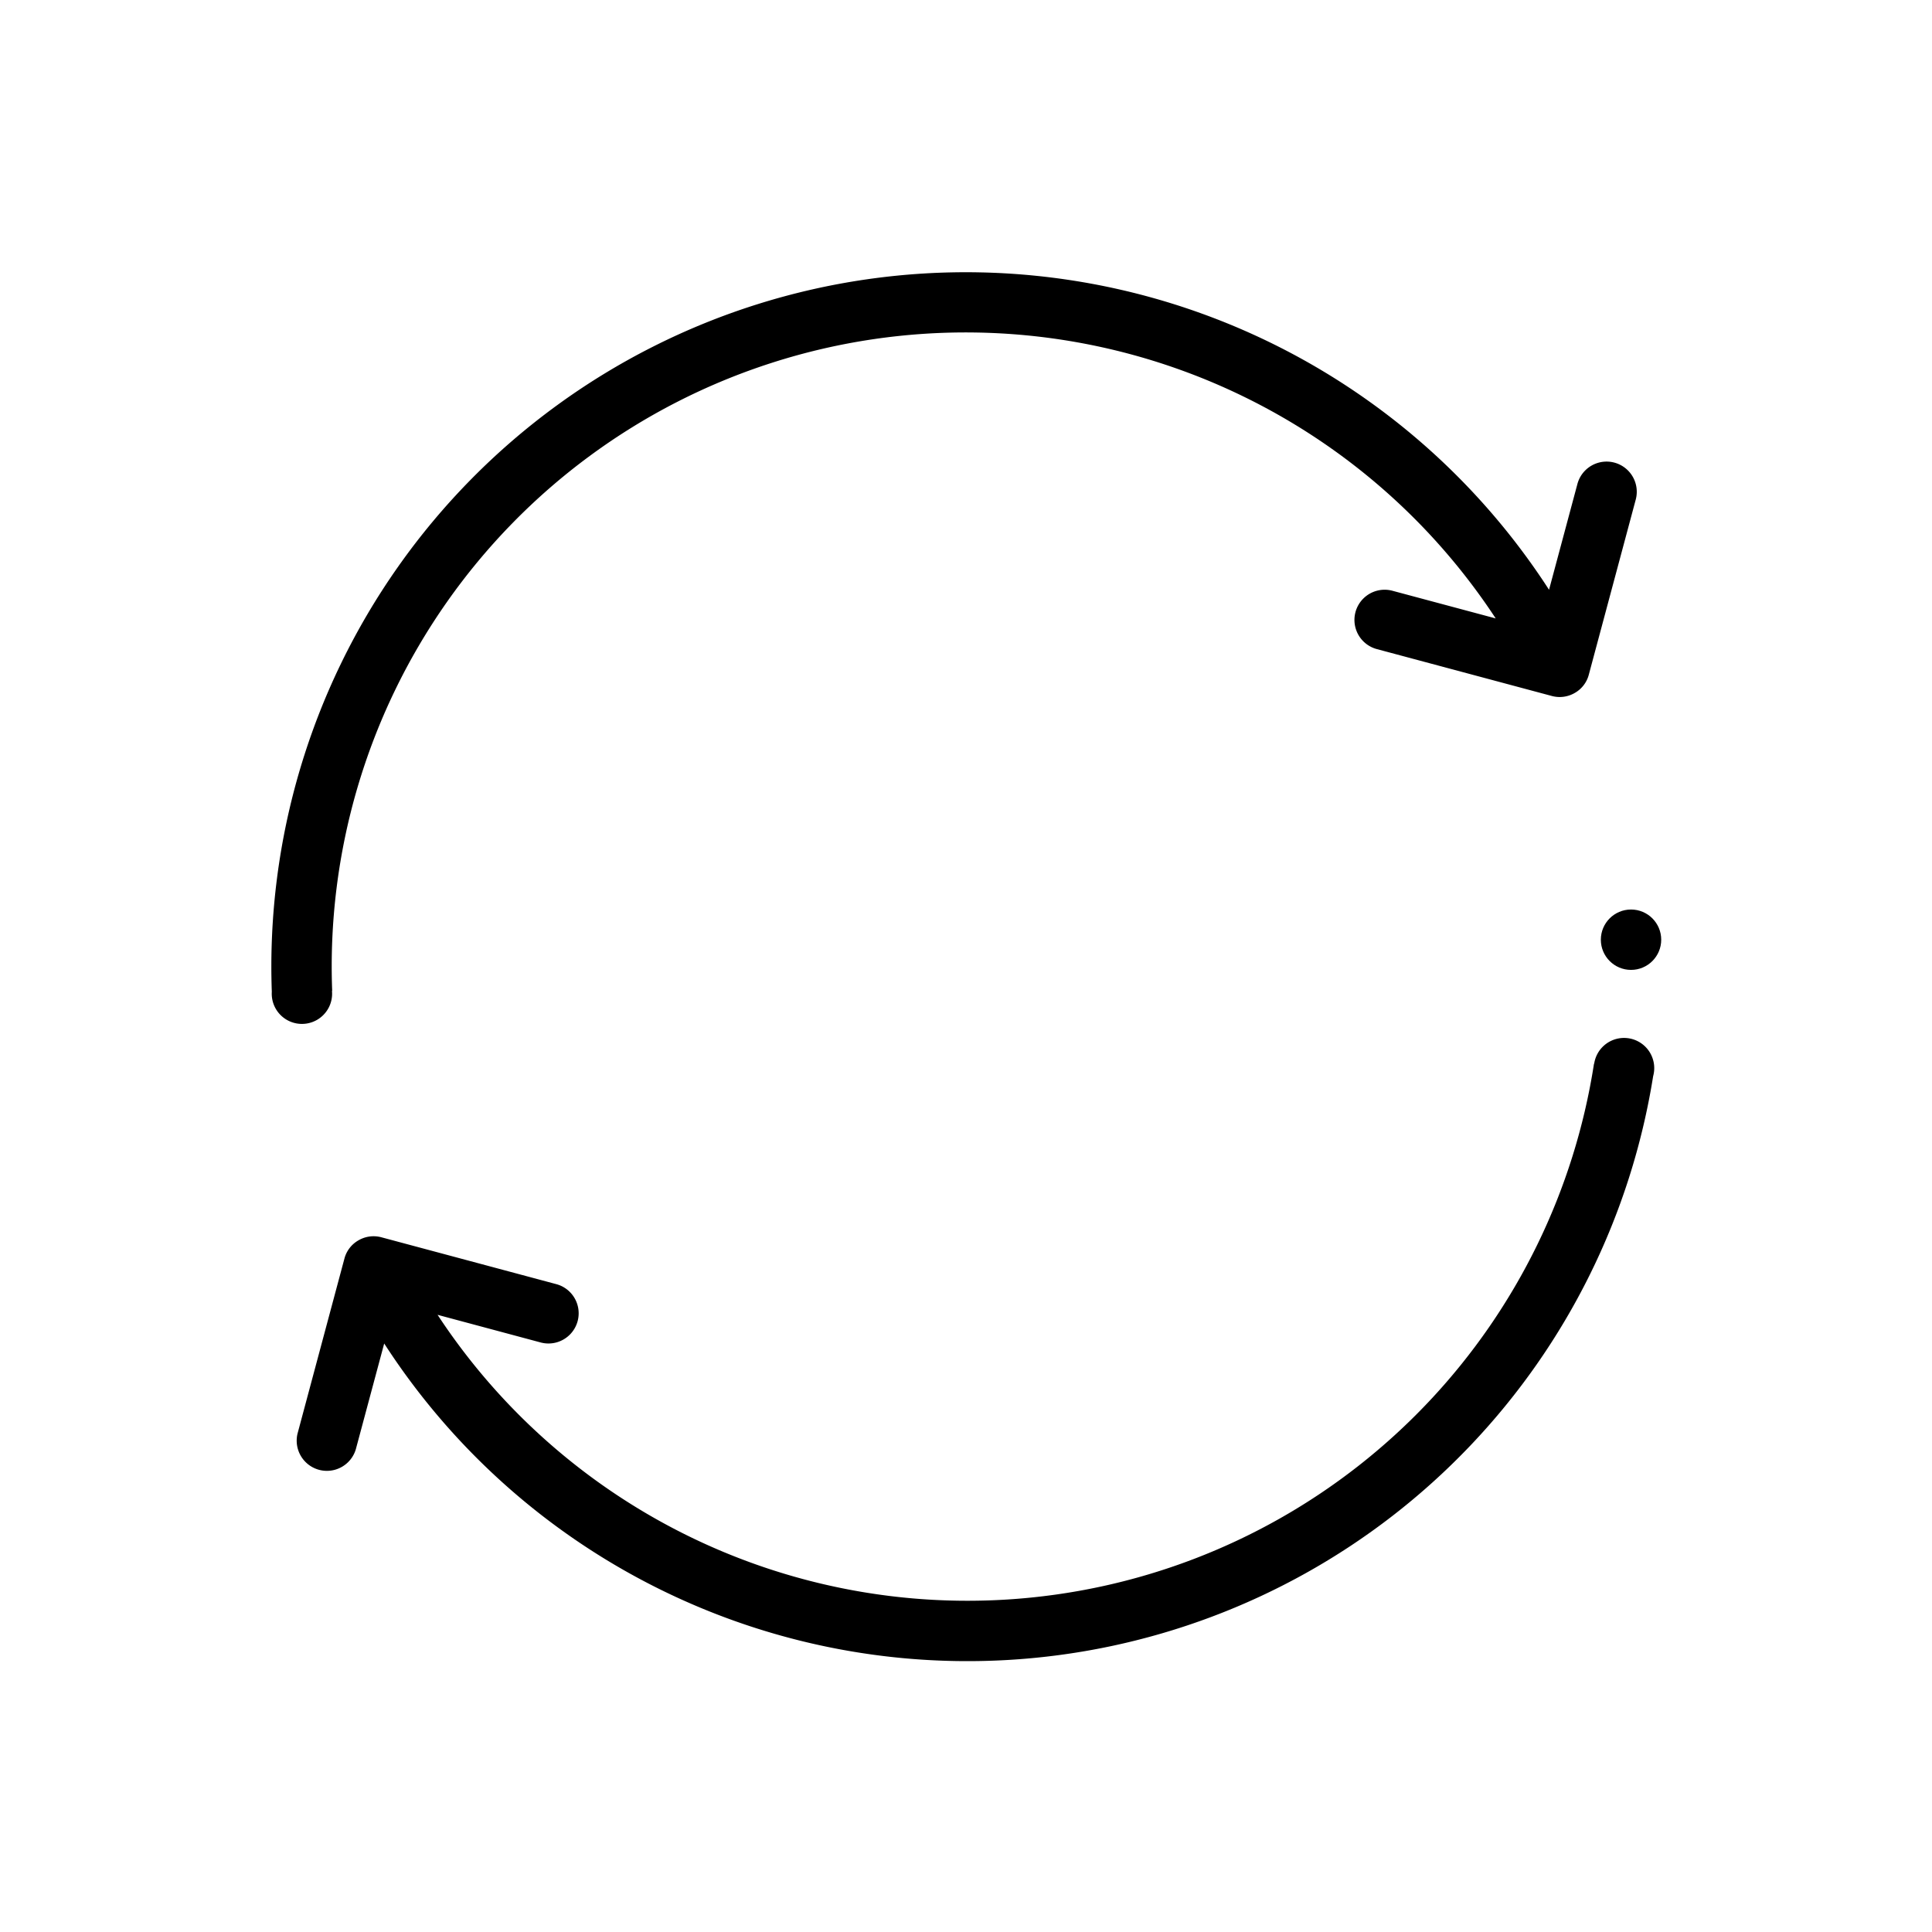 <svg xmlns="http://www.w3.org/2000/svg" width="64" height="64" viewBox="0 0 64 64"><title>reload</title><circle cx="54.03" cy="31.129" r="1"/><path d="M53.799 34.383a1 1 0 0 0-.99.855l-.006-.001a21.001 21.001 0 0 1-38.308 8.318l3.42.917a1 1 0 0 0 .517-1.932l-5.8-1.554a.994.994 0 0 0-.754.1.981.981 0 0 0-.468.605l-1.554 5.8a1 1 0 0 0 1.931.518l.94-3.504a23.001 23.001 0 0 0 42.036-8.857 1 1 0 0 0-.964-1.265zM10.501 33.785a1 1 0 0 0 .496-.96h.007a21.003 21.003 0 0 1 38.543-12.339l-3.42-.916a1 1 0 0 0-.518 1.932l5.801 1.554a.994.994 0 0 0 .754-.1.981.981 0 0 0 .467-.605l1.555-5.801a1 1 0 0 0-1.932-.518l-.94 3.505a23.004 23.004 0 0 0-42.31 13.318 1 1 0 0 0 1.497.93z"/></svg>
